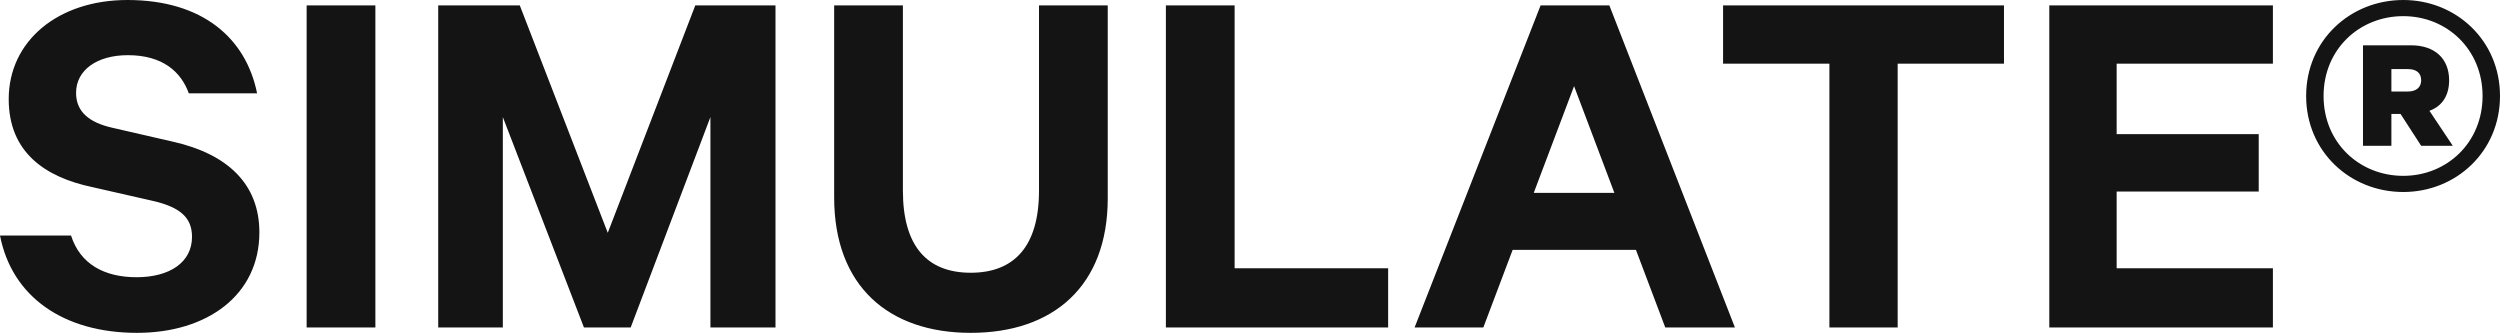 <svg xmlns="http://www.w3.org/2000/svg" fill="none" viewBox="0 0 4146 552" height="552" width="4146">
<g clip-path="url(#clip0_505_390)">
<path fill="#141414" d="M0 390.565C19.759 492.485 105.637 552 227.234 552C343.512 552 430.15 489.509 430.15 385.358C430.15 304.269 376.19 255.169 287.272 235.083L186.955 212.022C146.676 203.094 126.157 184.496 126.157 153.995C126.157 116.054 161.116 91.504 212.035 91.504C269.794 91.504 300.191 119.03 313.113 154.738H426.349C408.109 63.978 336.671 0 211.275 0C96.517 0 14.44 67.698 14.44 164.41C14.44 252.938 75.238 293.855 152.756 310.222L250.794 332.539C297.913 342.955 318.431 360.065 318.431 392.799C318.431 435.201 281.193 459.752 226.474 459.752C173.276 459.752 132.997 438.178 117.797 390.565H0ZM622.531 8.927H508.535V543.074H622.531V8.927ZM1045.93 543.074L1178.16 194.167V543.074H1286.08V8.927H1153.08L1007.92 386.103L862.009 8.927H726.734V543.074H833.89V194.167L968.407 543.074H1045.93ZM1837.08 8.927H1723.08V316.172C1723.08 408.42 1682.05 452.313 1609.85 452.313C1537.65 452.313 1497.37 408.42 1497.37 316.172V8.927H1383.37V327.331C1383.37 474.63 1473.81 552 1609.85 552C1746.64 552 1837.08 474.63 1837.08 328.82V8.927ZM1933.5 543.074H2302.09V444.873H2047.5V8.927H1933.5V543.074ZM2610.44 142.836L2677.3 319.893H2543.55L2610.44 142.836ZM2761.67 543.074H2877.19L2668.94 8.927H2554.95L2345.97 543.074H2459.96L2508.58 414.373H2713.03L2761.67 543.074ZM2857.54 105.639H3033.86V543.074H3147.09V105.639H3323.41V8.927H2857.54V105.639ZM3398.55 8.927V543.074H3769.38V444.873H3510.26V317.66H3745.86V222.437H3510.26V105.639H3769.38V8.927H3398.55ZM3985.64 0C3897.47 0 3824.5 66.954 3824.5 159.202C3824.5 251.45 3897.47 318.405 3985.64 318.405C4073.03 318.405 4146 251.45 4146 159.202C4146 66.954 4073.03 0 3985.64 0ZM3985.64 291.622C3912.67 291.622 3853.41 236.571 3853.41 159.202C3853.41 81.833 3912.67 26.782 3985.64 26.782C4057.83 26.782 4117.09 81.833 4117.09 159.202C4117.09 236.571 4057.83 291.622 3985.64 291.622ZM3993.24 114.566C4007.66 114.566 4015.26 121.262 4015.26 133.164C4015.26 144.323 4007.66 151.763 3993.24 151.763H3965.88V114.566H3993.24ZM3981.08 188.959L4015.26 241.778H4067.71L4028.97 183.752C4049.47 176.313 4061.63 159.202 4061.63 133.164C4061.63 96.712 4037.31 75.138 3998.56 75.138H3918.78V241.778H3965.88V188.959H3981.08Z"></path>
</g>
<defs>
<clipPath id="clip0_505_390">
<rect fill="white" height="552" width="4146"></rect>
</clipPath>
</defs>
</svg>
